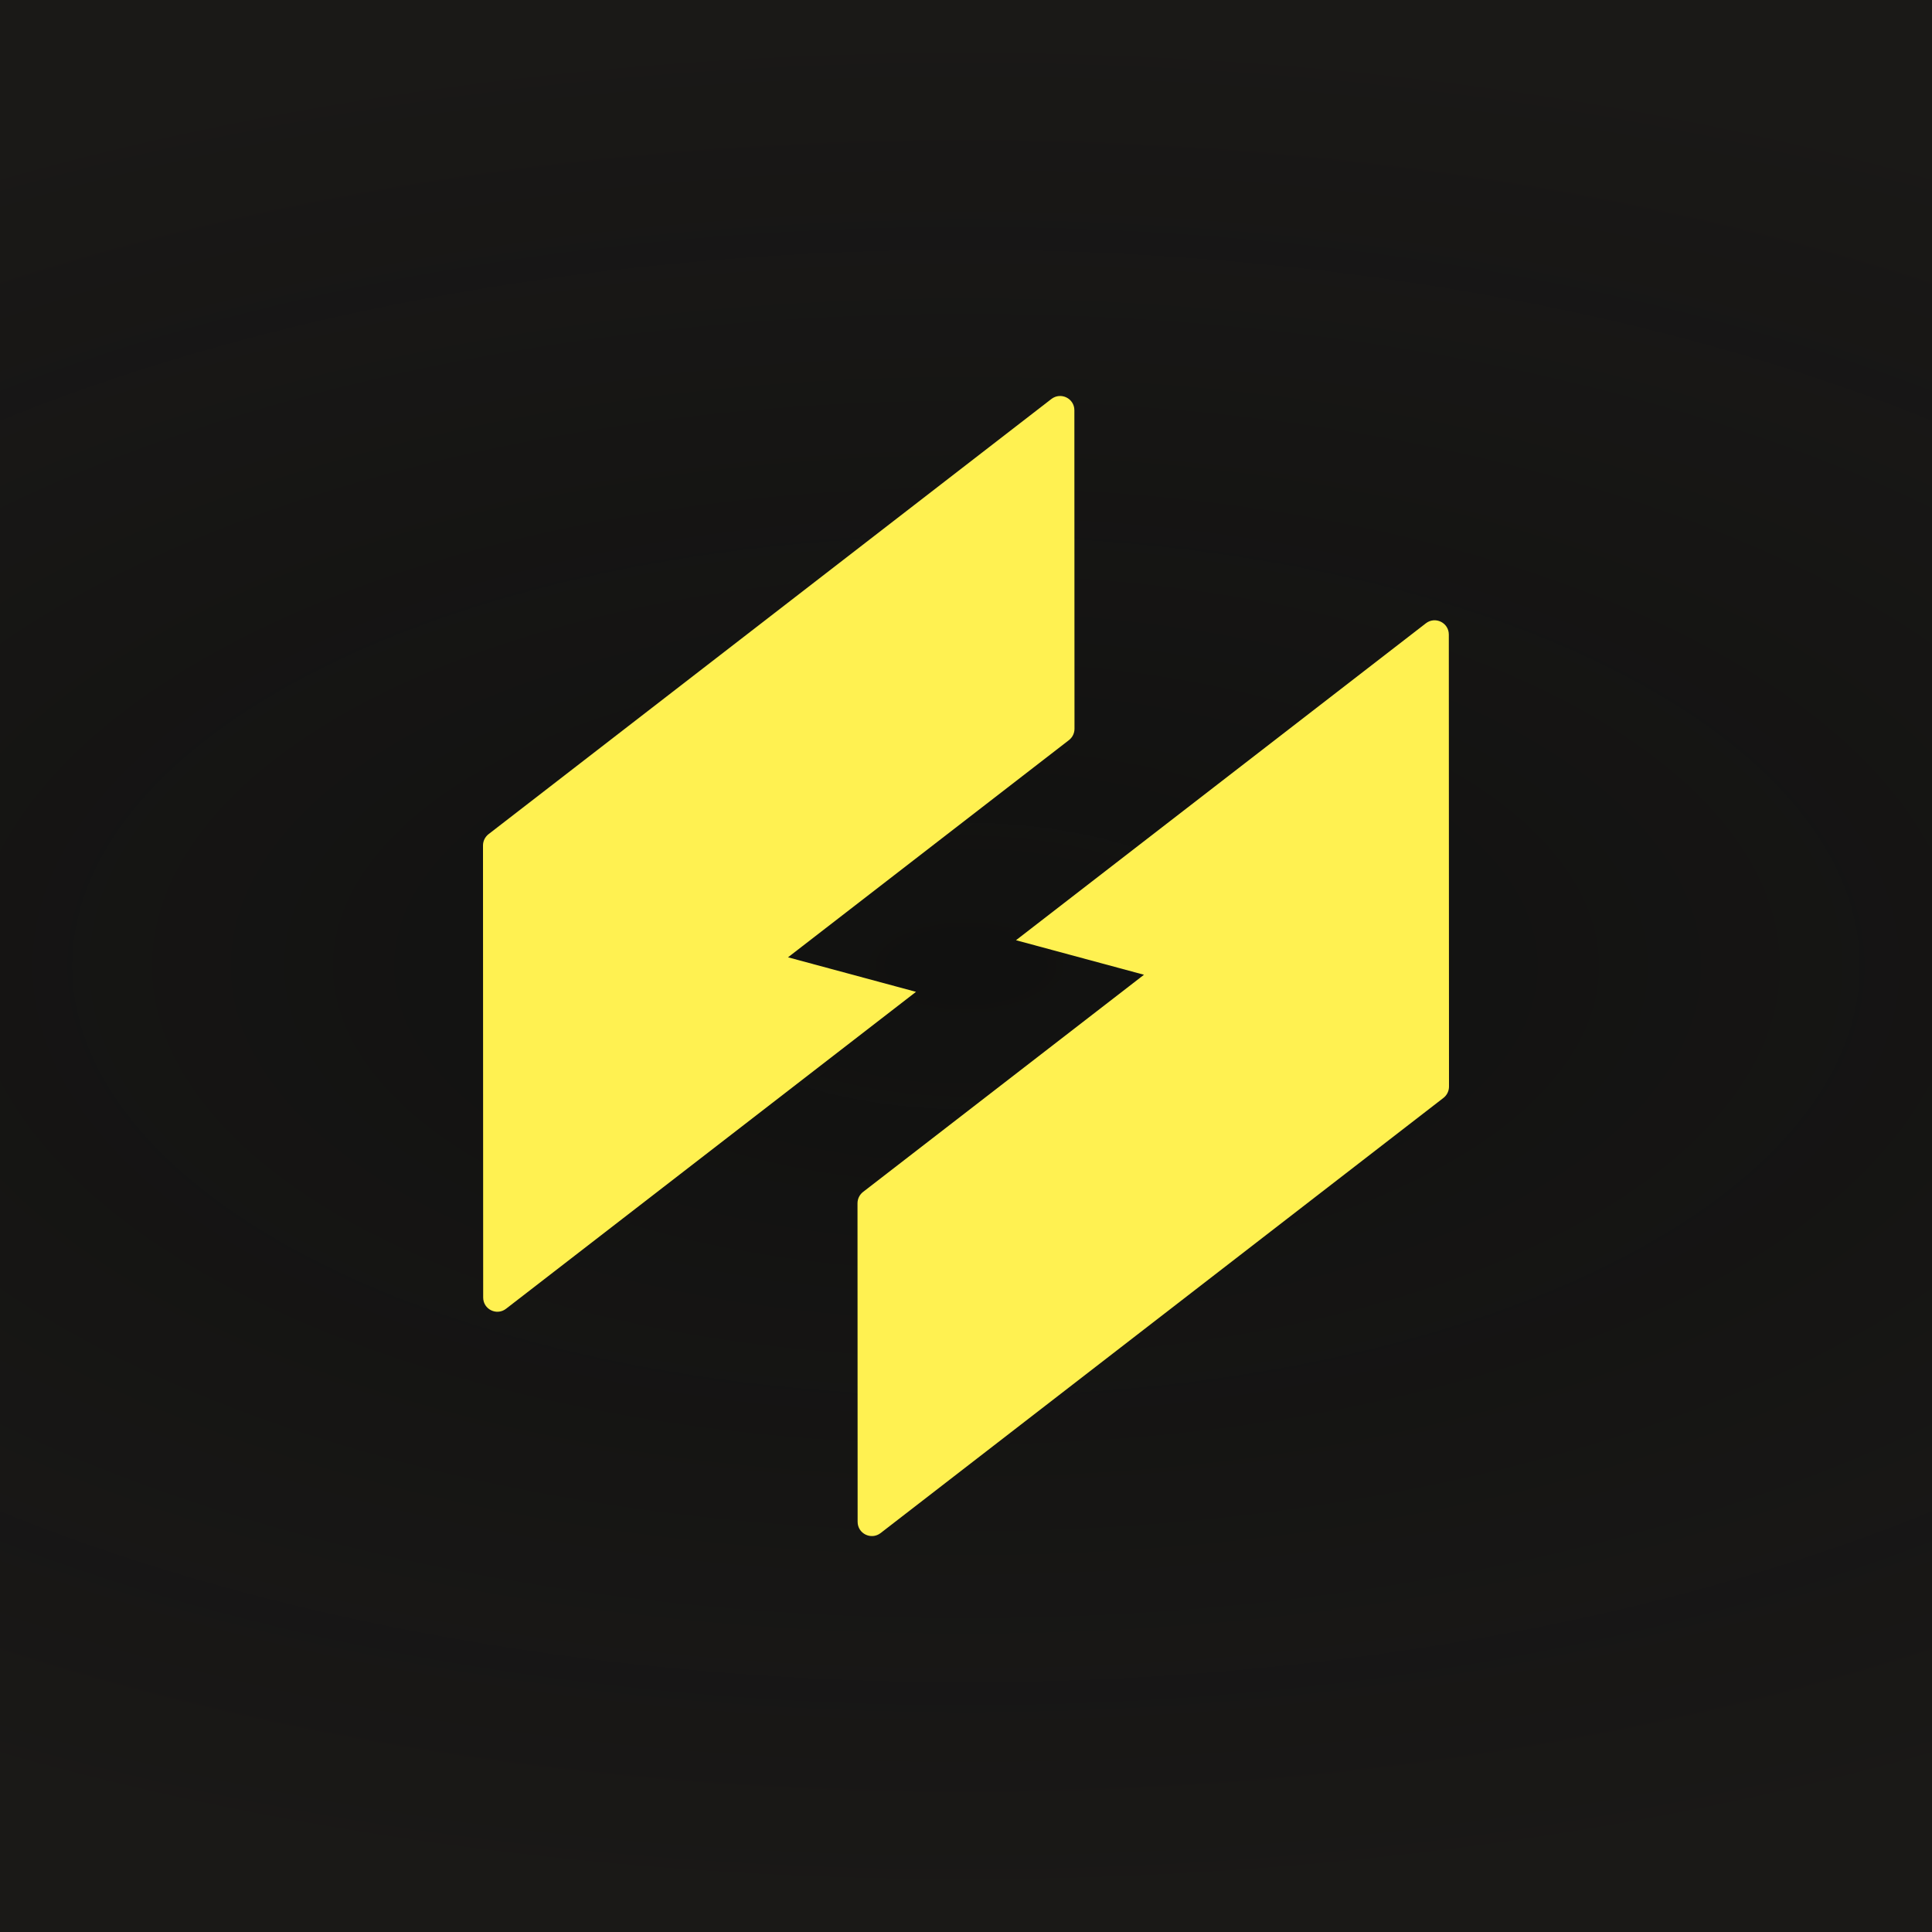 <svg width="32" height="32" viewBox="0 0 32 32" fill="none" xmlns="http://www.w3.org/2000/svg">
<rect width="32" height="32" fill="#111110"/>
<rect width="32" height="32" fill="url(#paint0_radial_203_4418)" fill-opacity="0.2"/>
<g clip-path="url(#clip0_203_4418)">
<path d="M17.797 12.071L17.795 6.795C17.795 6.599 17.571 6.489 17.415 6.608L8.091 13.817C8.034 13.862 8 13.93 8 14.004L8.003 21.491C8.003 21.687 8.227 21.797 8.382 21.677L15.172 16.428L13.052 15.856L17.706 12.258C17.763 12.213 17.797 12.145 17.797 12.071Z" fill="#FFF151"/>
<path d="M23.618 10.323L16.828 15.573L18.948 16.145L14.294 19.743C14.237 19.788 14.203 19.856 14.203 19.93L14.205 25.206C14.205 25.402 14.429 25.512 14.585 25.393L23.909 18.184C23.966 18.139 24 18.071 24 17.997L23.997 10.51C23.997 10.314 23.773 10.204 23.618 10.323Z" fill="#FFF151"/>
</g>
<defs>
<radialGradient id="paint0_radial_203_4418" cx="0" cy="0" r="1" gradientUnits="userSpaceOnUse" gradientTransform="translate(16 16) rotate(-90) scale(16 33.614)">
<stop stop-color="#3E3834" stop-opacity="0"/>
<stop offset="1" stop-color="#3E3834"/>
</radialGradient>
<clipPath id="clip0_203_4418">
<rect width="16" height="18.884" fill="white" transform="translate(8 6.558)"/>
</clipPath>
</defs>
</svg>
